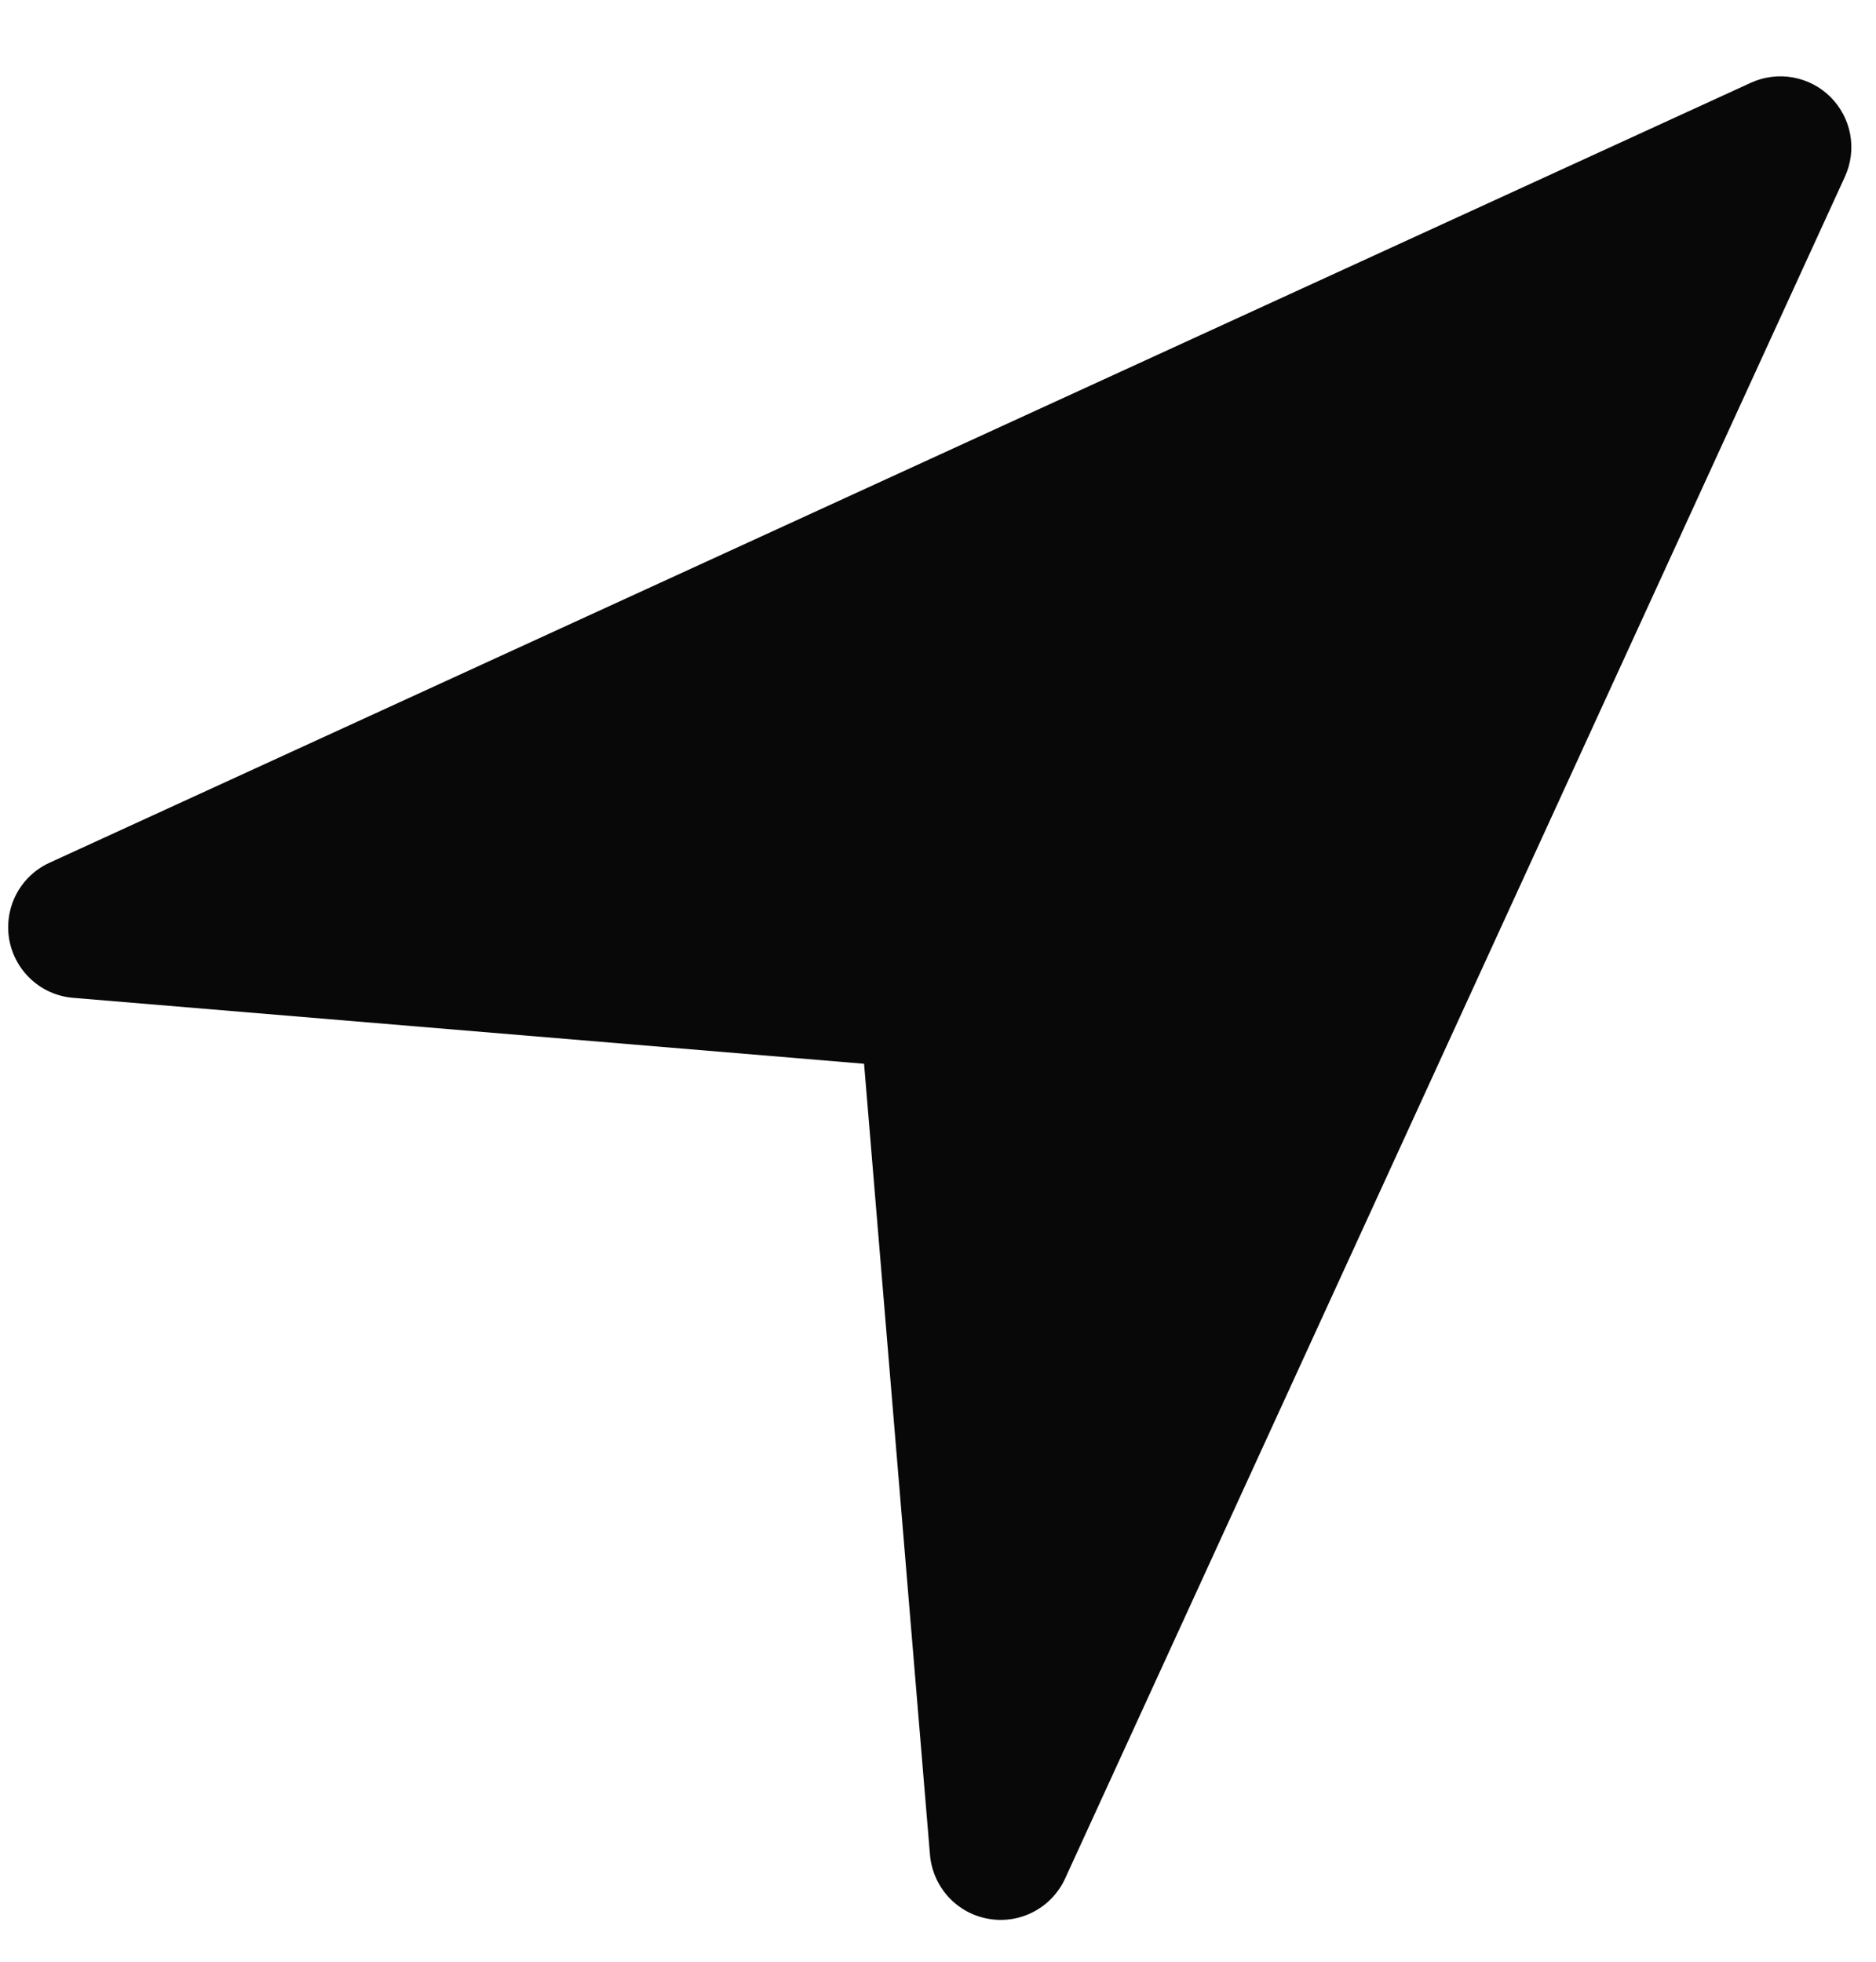 <svg width="22" height="23" viewBox="0 0 22 23" fill="none" xmlns="http://www.w3.org/2000/svg">
<path d="M21.635 2.073L12.491 22.024C12.414 22.192 12.284 22.329 12.122 22.414C11.959 22.5 11.773 22.529 11.592 22.497C11.411 22.466 11.245 22.375 11.121 22.239C10.997 22.103 10.922 21.93 10.906 21.747L10.133 12.472L0.858 11.699C0.675 11.684 0.502 11.609 0.367 11.485C0.231 11.361 0.14 11.195 0.108 11.014C0.077 10.833 0.106 10.647 0.191 10.484C0.277 10.321 0.414 10.191 0.581 10.115L20.533 0.97C20.687 0.9 20.859 0.878 21.026 0.908C21.193 0.938 21.347 1.018 21.467 1.138C21.587 1.258 21.668 1.412 21.698 1.579C21.728 1.746 21.706 1.918 21.635 2.072L21.635 2.073Z" fill="#080809"/>
</svg>
